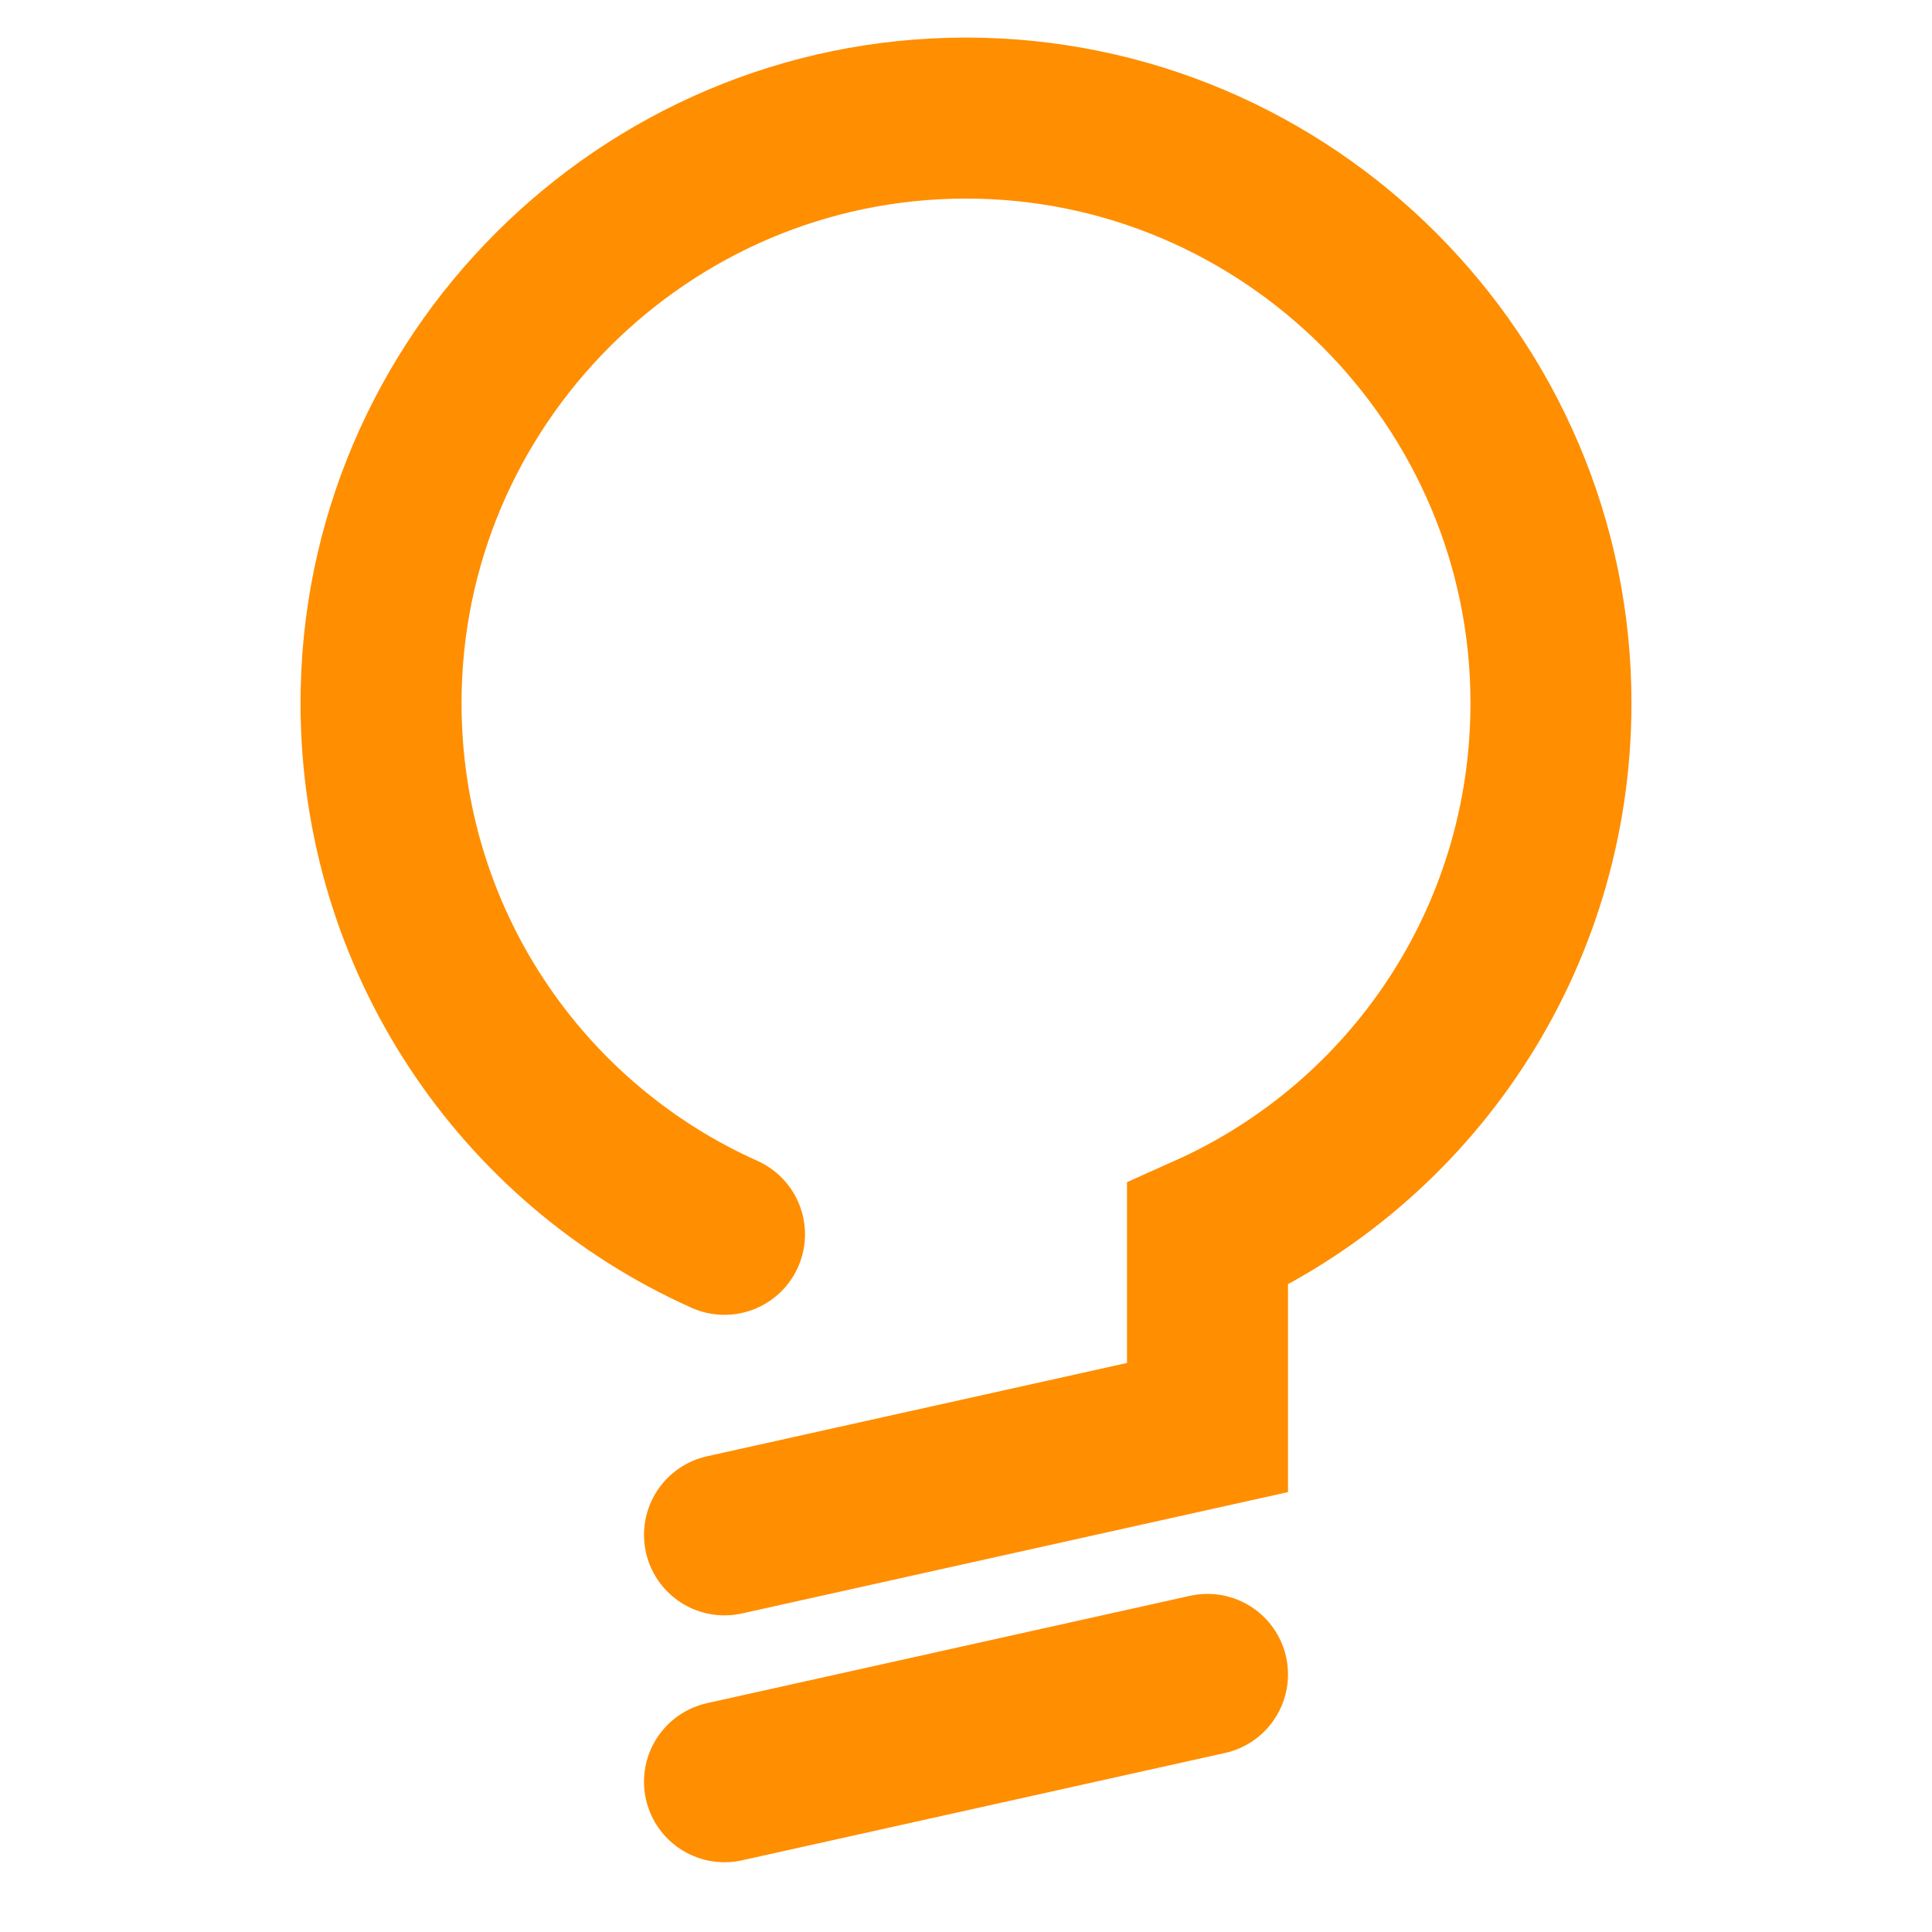 <svg xmlns="http://www.w3.org/2000/svg" viewBox="0 0 36 36" version="1">
  <g transform="translate(7 2)" style="fill:none;stroke-linecap:round;stroke:#ff8e01;stroke-width:3">
    <path d="m6.5 21c-3.8-1.7-6.4-5.5-6.4-9.9 0-6 4.9-10.9 10.9-10.9 6 0 10.9 4.9 10.9 10.9 0 4.4-2.6 8.2-6.4 9.9l0 3.2m0-3v3.4l-9 2m9 2.6l-9 2"/>
  </g>
</svg>